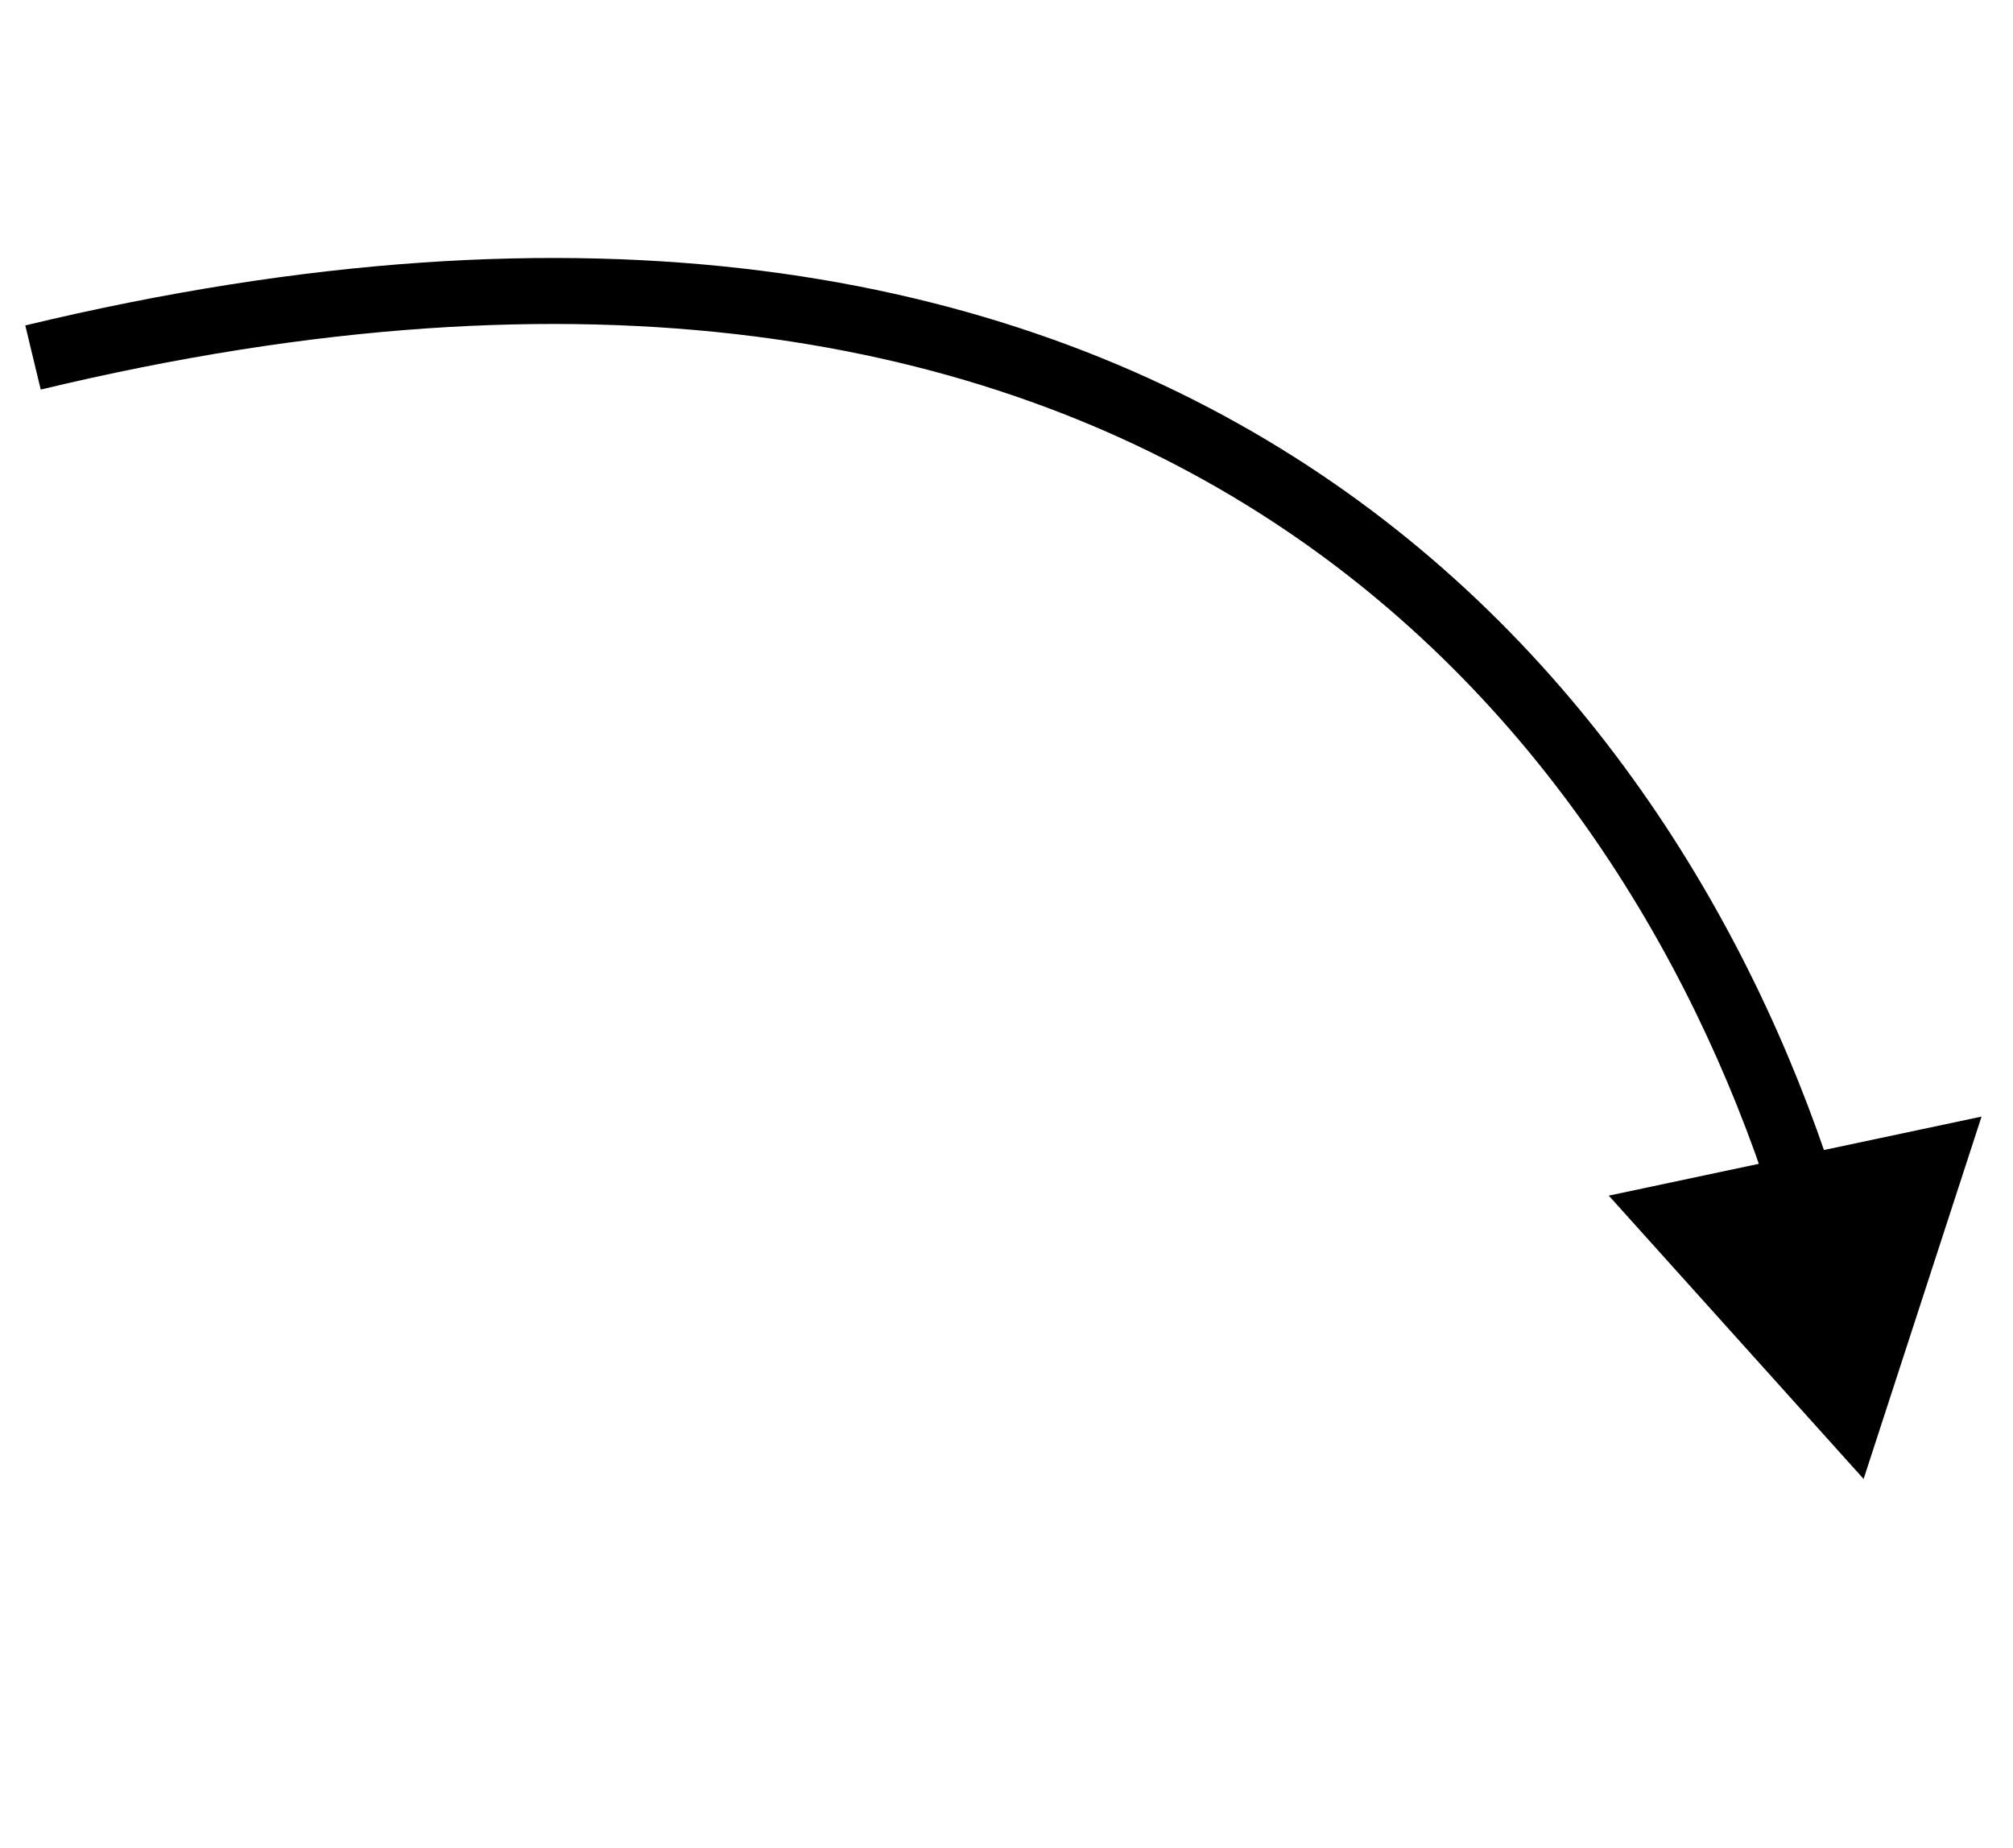 <svg width="61" height="56" viewBox="0 0 61 56" fill="none" xmlns="http://www.w3.org/2000/svg">
<path d="M56.473 44.815L60.047 33.835L48.751 36.23L56.473 44.815ZM55.558 35.704C53.044 27.943 47.986 19.391 39.182 13.824C30.354 8.242 17.896 5.745 0.766 9.861L1.234 11.805C17.949 7.79 29.83 10.277 38.113 15.514C46.419 20.766 51.242 28.87 53.656 36.32L55.558 35.704Z" fill="black"/>
</svg>
